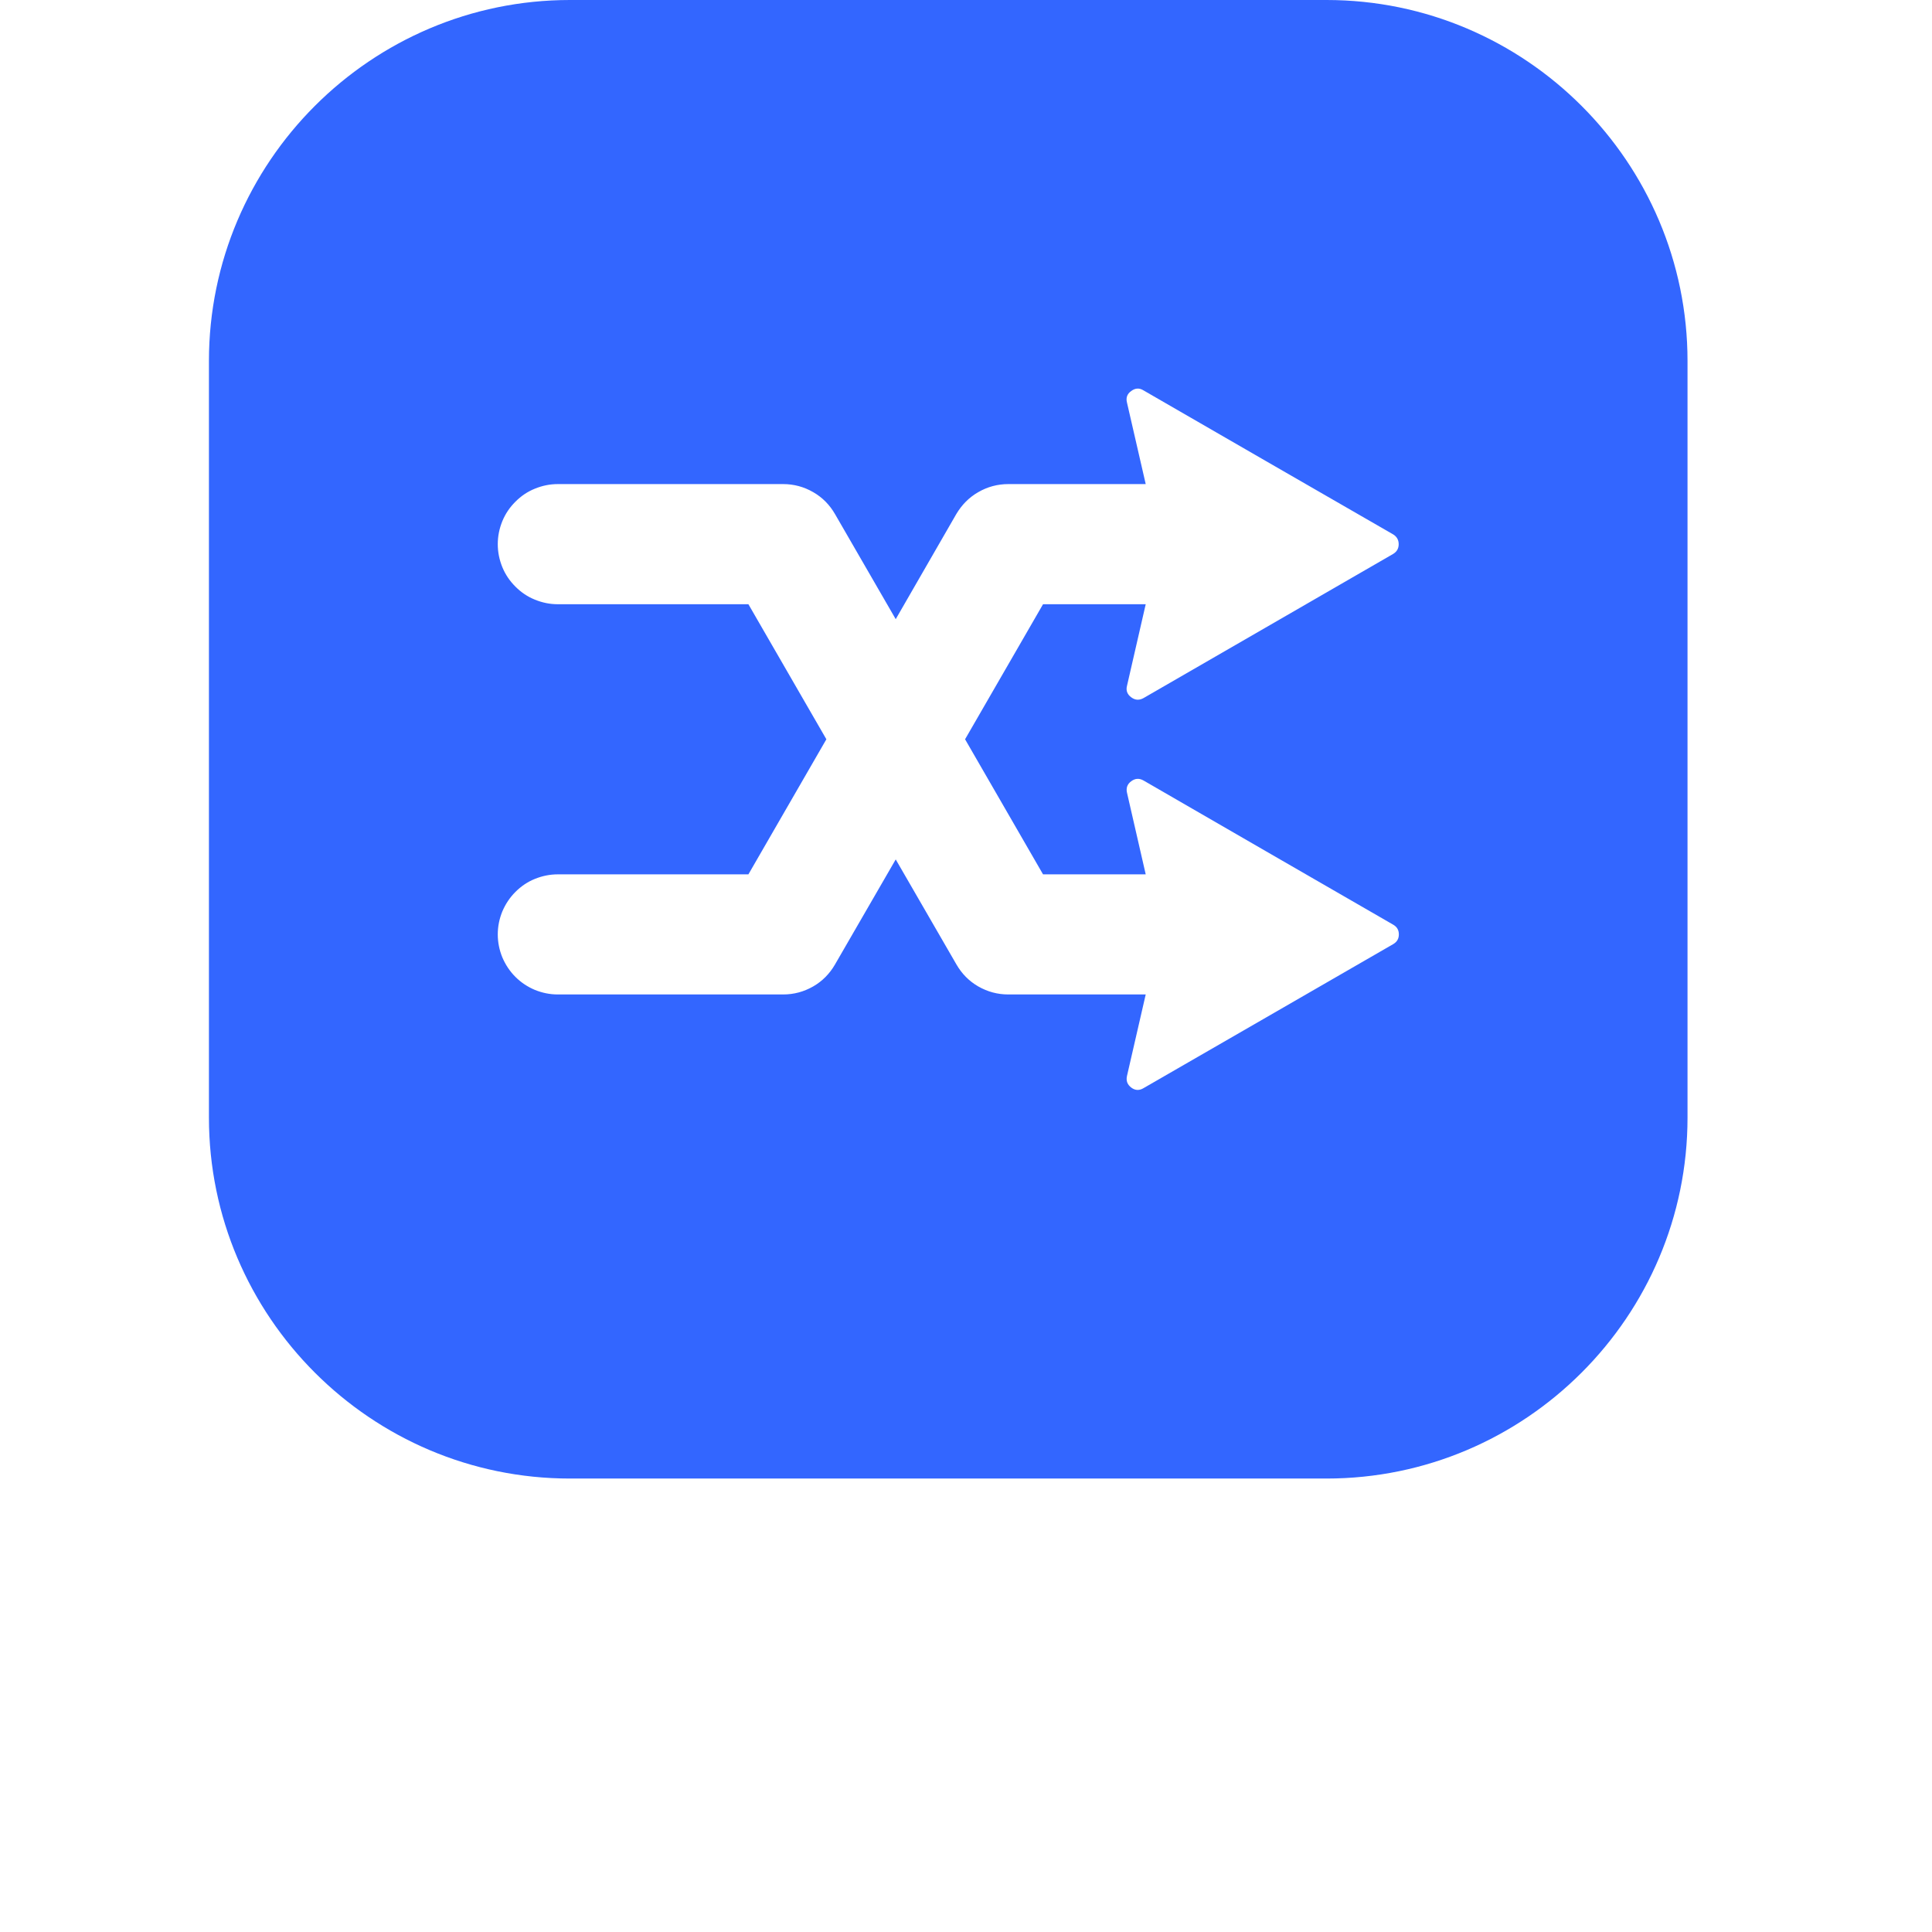 <svg xmlns="http://www.w3.org/2000/svg" xmlns:xlink="http://www.w3.org/1999/xlink" width="64" zoomAndPan="magnify" viewBox="0 0 48 48" height="64" preserveAspectRatio="xMidYMid meet" version="1.2"><defs><clipPath id="b116f7b131"><path d="M 5.191 0 L 41.926 0 L 41.926 36.734 L 5.191 36.734 Z M 5.191 0 "></path></clipPath></defs><g id="b8eef409ae"><g clip-rule="nonzero" clip-path="url(#b116f7b131)"><path style=" stroke:none;fill-rule:evenodd;fill:#3366ff;fill-opacity:1;" d="M 14.16 0 L 32.957 0 C 37.898 0 41.926 4.027 41.926 8.969 L 41.926 27.766 C 41.926 32.707 37.898 36.734 32.957 36.734 L 14.16 36.734 C 9.219 36.734 5.191 32.707 5.191 27.766 L 5.191 8.969 C 5.191 4.027 9.219 0 14.16 0 Z M 18.594 21.723 L 13.859 21.723 C 13.66 21.723 13.473 21.762 13.289 21.836 C 13.105 21.91 12.945 22.02 12.805 22.16 C 12.664 22.301 12.559 22.461 12.48 22.645 C 12.406 22.828 12.367 23.016 12.367 23.215 C 12.367 23.414 12.406 23.602 12.48 23.785 C 12.559 23.969 12.664 24.129 12.805 24.27 C 12.945 24.41 13.105 24.516 13.289 24.594 C 13.473 24.668 13.66 24.707 13.859 24.707 L 19.457 24.707 C 19.723 24.707 19.969 24.641 20.203 24.508 C 20.434 24.375 20.613 24.191 20.746 23.961 L 22.254 21.352 L 23.762 23.961 C 23.895 24.191 24.074 24.375 24.305 24.508 C 24.539 24.641 24.785 24.707 25.051 24.707 L 28.465 24.707 L 28 26.73 C 27.973 26.852 28.008 26.945 28.105 27.02 C 28.203 27.094 28.305 27.098 28.41 27.035 L 31.445 25.285 L 34.613 23.457 C 34.707 23.402 34.754 23.324 34.754 23.215 C 34.754 23.105 34.707 23.027 34.613 22.973 L 31.445 21.145 L 28.41 19.391 C 28.305 19.332 28.203 19.336 28.105 19.41 C 28.008 19.48 27.973 19.578 28 19.695 L 28.465 21.723 L 25.914 21.723 L 23.977 18.367 L 25.914 15.012 L 28.465 15.012 L 28 17.039 C 27.969 17.156 28.008 17.254 28.105 17.324 C 28.203 17.398 28.305 17.402 28.41 17.344 L 31.441 15.594 L 34.613 13.762 C 34.703 13.707 34.75 13.629 34.75 13.52 C 34.75 13.414 34.703 13.332 34.613 13.277 L 31.441 11.449 L 28.41 9.699 C 28.305 9.633 28.203 9.641 28.105 9.715 C 28.004 9.785 27.969 9.883 28 10.004 L 28.465 12.027 L 25.051 12.027 C 24.785 12.027 24.535 12.094 24.305 12.227 C 24.074 12.359 23.895 12.543 23.758 12.773 L 22.254 15.383 L 20.746 12.773 C 20.613 12.543 20.434 12.359 20.203 12.227 C 19.973 12.094 19.723 12.027 19.457 12.027 L 13.859 12.027 C 13.66 12.027 13.473 12.066 13.289 12.141 C 13.105 12.215 12.945 12.324 12.805 12.465 C 12.664 12.605 12.555 12.766 12.48 12.949 C 12.406 13.133 12.367 13.32 12.367 13.52 C 12.367 13.719 12.406 13.906 12.48 14.09 C 12.555 14.273 12.664 14.434 12.805 14.574 C 12.945 14.715 13.105 14.824 13.289 14.898 C 13.473 14.973 13.66 15.012 13.859 15.012 L 18.594 15.012 L 20.531 18.367 Z M 18.594 21.723 "></path></g></g></svg>